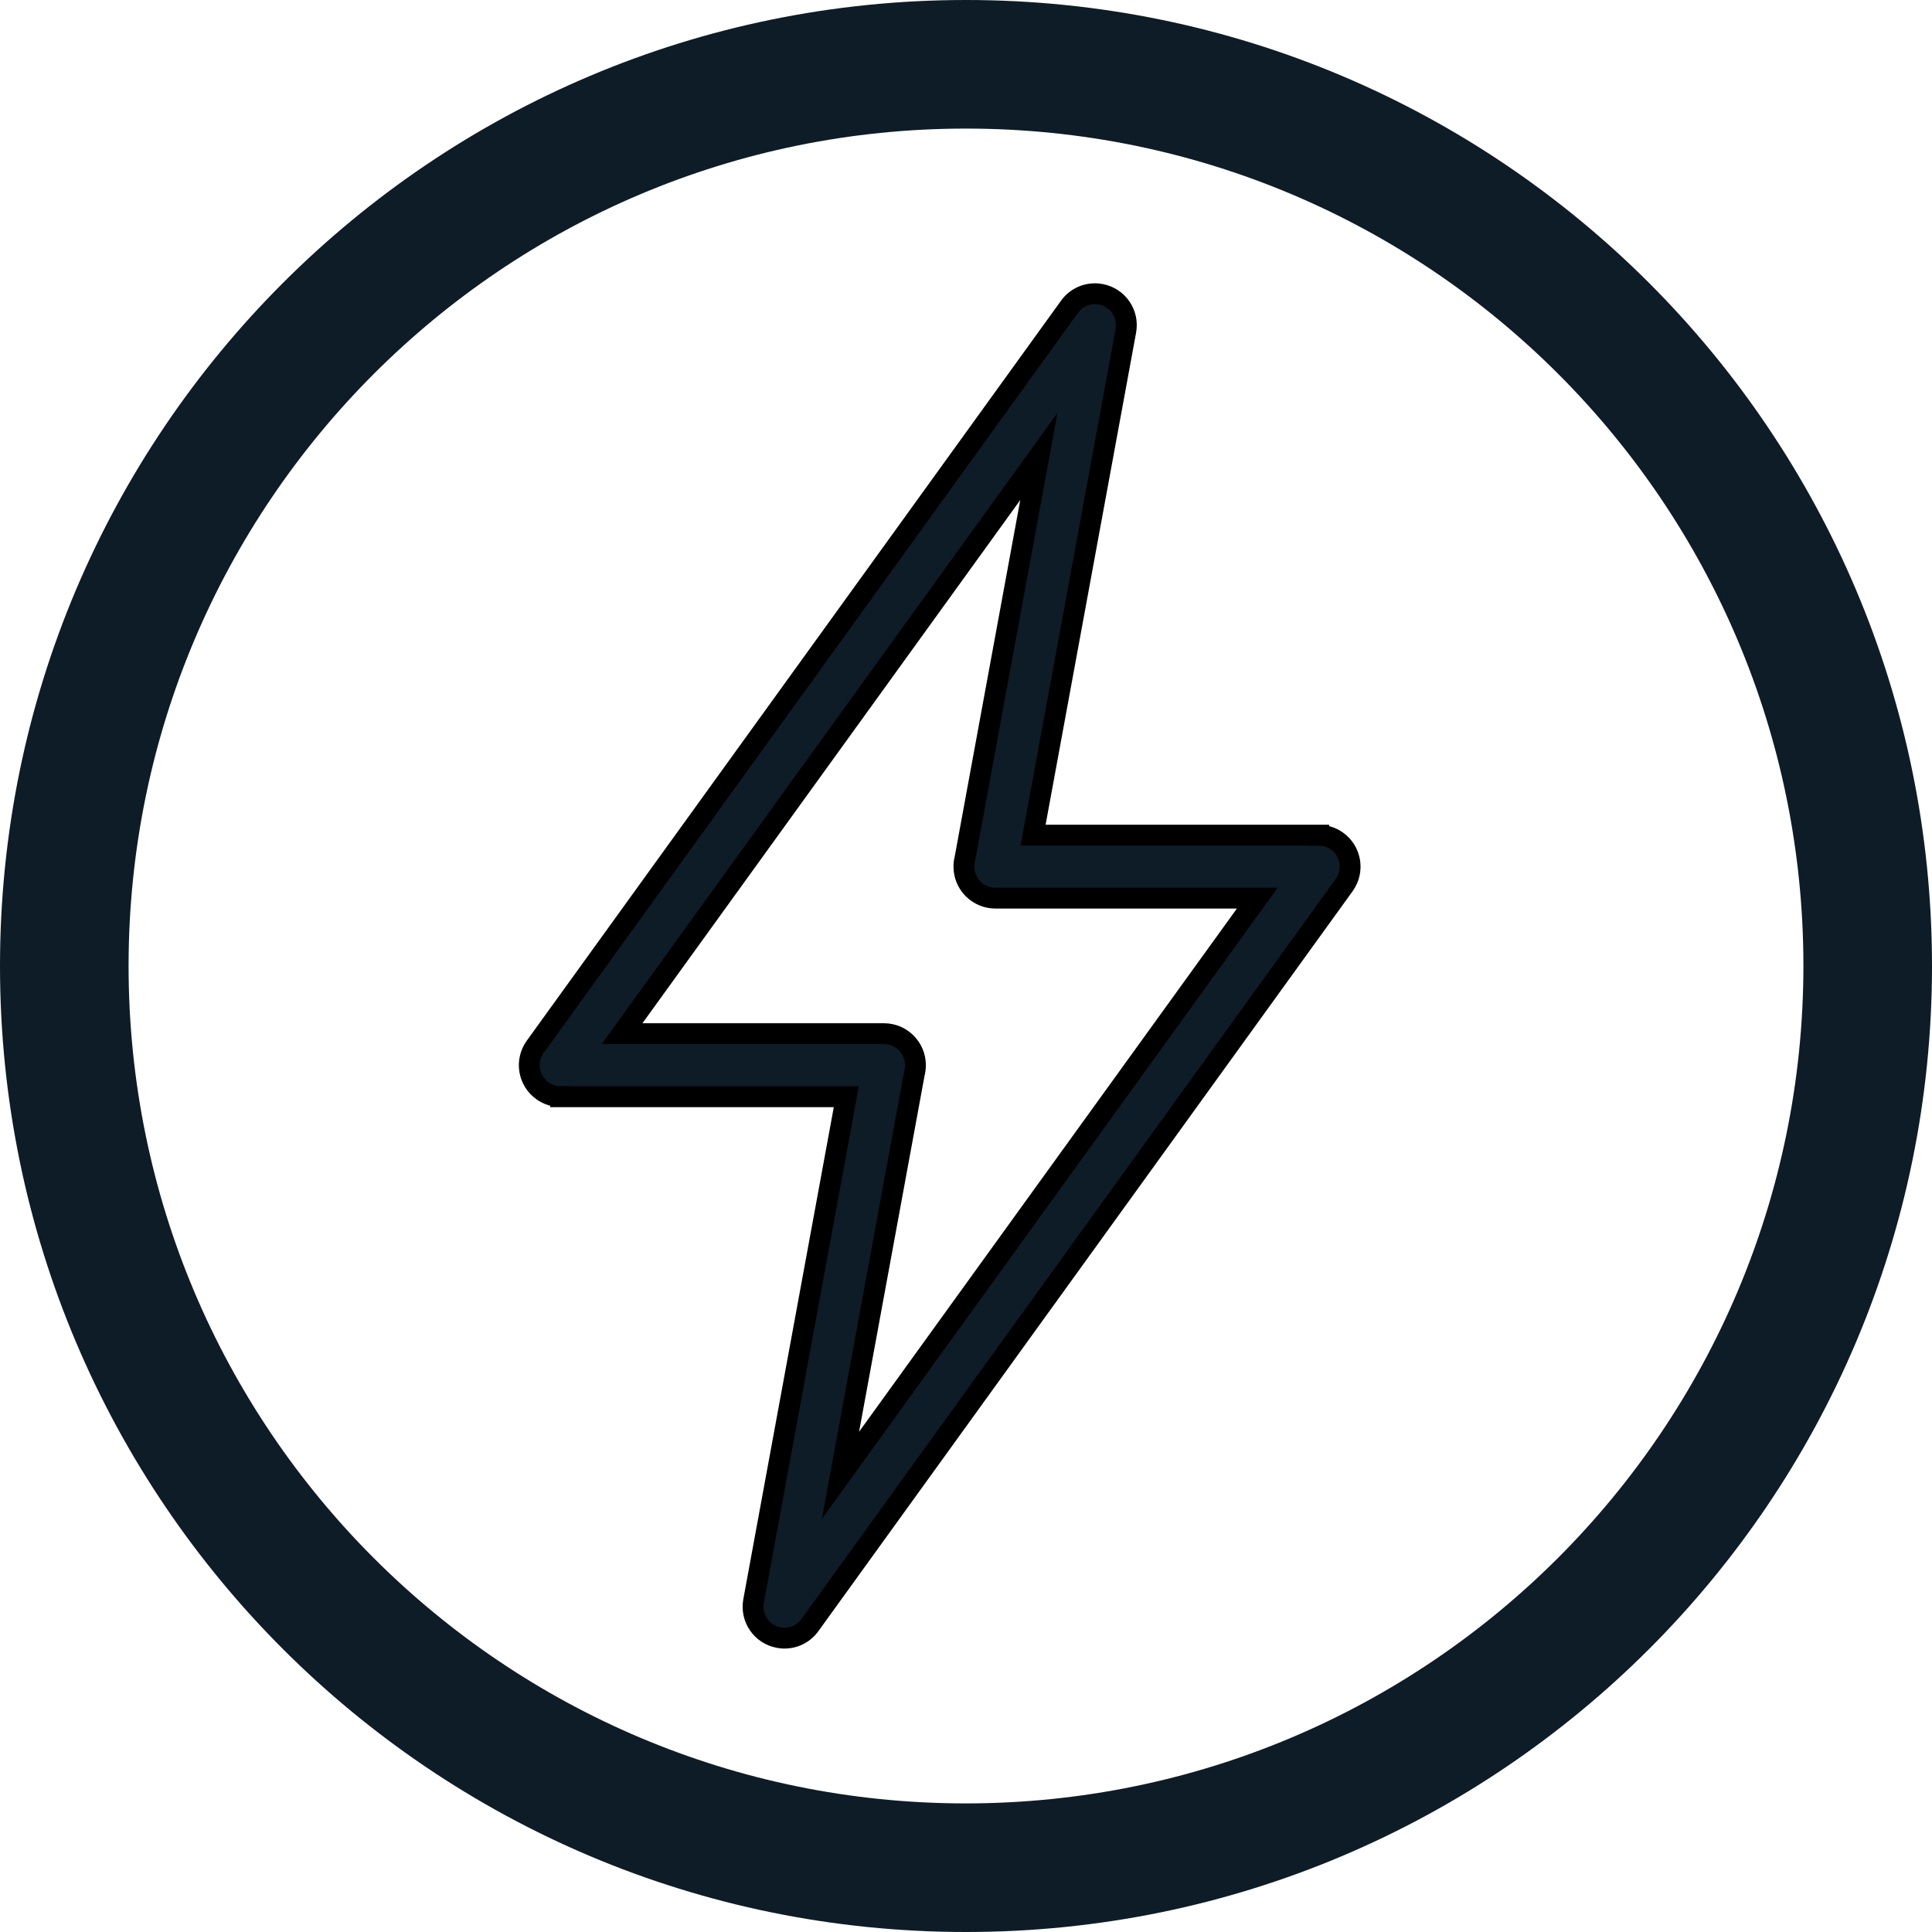 <?xml version="1.0" encoding="UTF-8"?>
<svg id="Ebene_1" data-name="Ebene 1" xmlns="http://www.w3.org/2000/svg" viewBox="0 0 278.12 278.12">
  <defs>
    <style>
      .cls-1 {
        stroke: #000;
        stroke-miterlimit: 10;
        stroke-width: 3px;
      }

      .cls-1, .cls-2 {
        fill: #0e1c27;
      }

      .cls-2 {
        stroke-width: 0px;
      }
    </style>
  </defs>
  <path class="cls-2" d="M139.06,0C62.26,0,0,62.26,0,139.06s62.26,139.06,139.06,139.06,139.06-62.26,139.06-139.06S215.86,0,139.06,0ZM139.06,259.61c-66.58,0-120.55-53.97-120.55-120.55S72.48,18.51,139.06,18.51s120.55,53.97,120.55,120.55c-.05,66.56-53.99,120.5-120.55,120.55h0Z"/>
  <path class="cls-1" d="M149.55,65.71l-60,83.09h37.7c2.5,0,4.53,2.03,4.53,4.53,0,.41-.05.81-.15,1.19l-10.64,57.86,60-83.09h-37.7c-2.5,0-4.53-2.03-4.53-4.53,0-.41.05-.81.15-1.19l10.64-57.86h0ZM77.04,150.7l76.82-106.4c.97-1.46,2.74-2.28,4.58-1.94,2.46.45,4.08,2.8,3.63,5.26l-13.35,72.6h41.12v.02c.92,0,1.84.27,2.64.85,2.03,1.46,2.48,4.28,1.03,6.31l-76.82,106.4c-.97,1.46-2.74,2.28-4.58,1.94-2.46-.45-4.08-2.8-3.63-5.26l13.35-72.6h-41.12v-.02c-.92,0-1.84-.27-2.64-.85-2.03-1.46-2.48-4.28-1.03-6.31Z"/>
</svg>